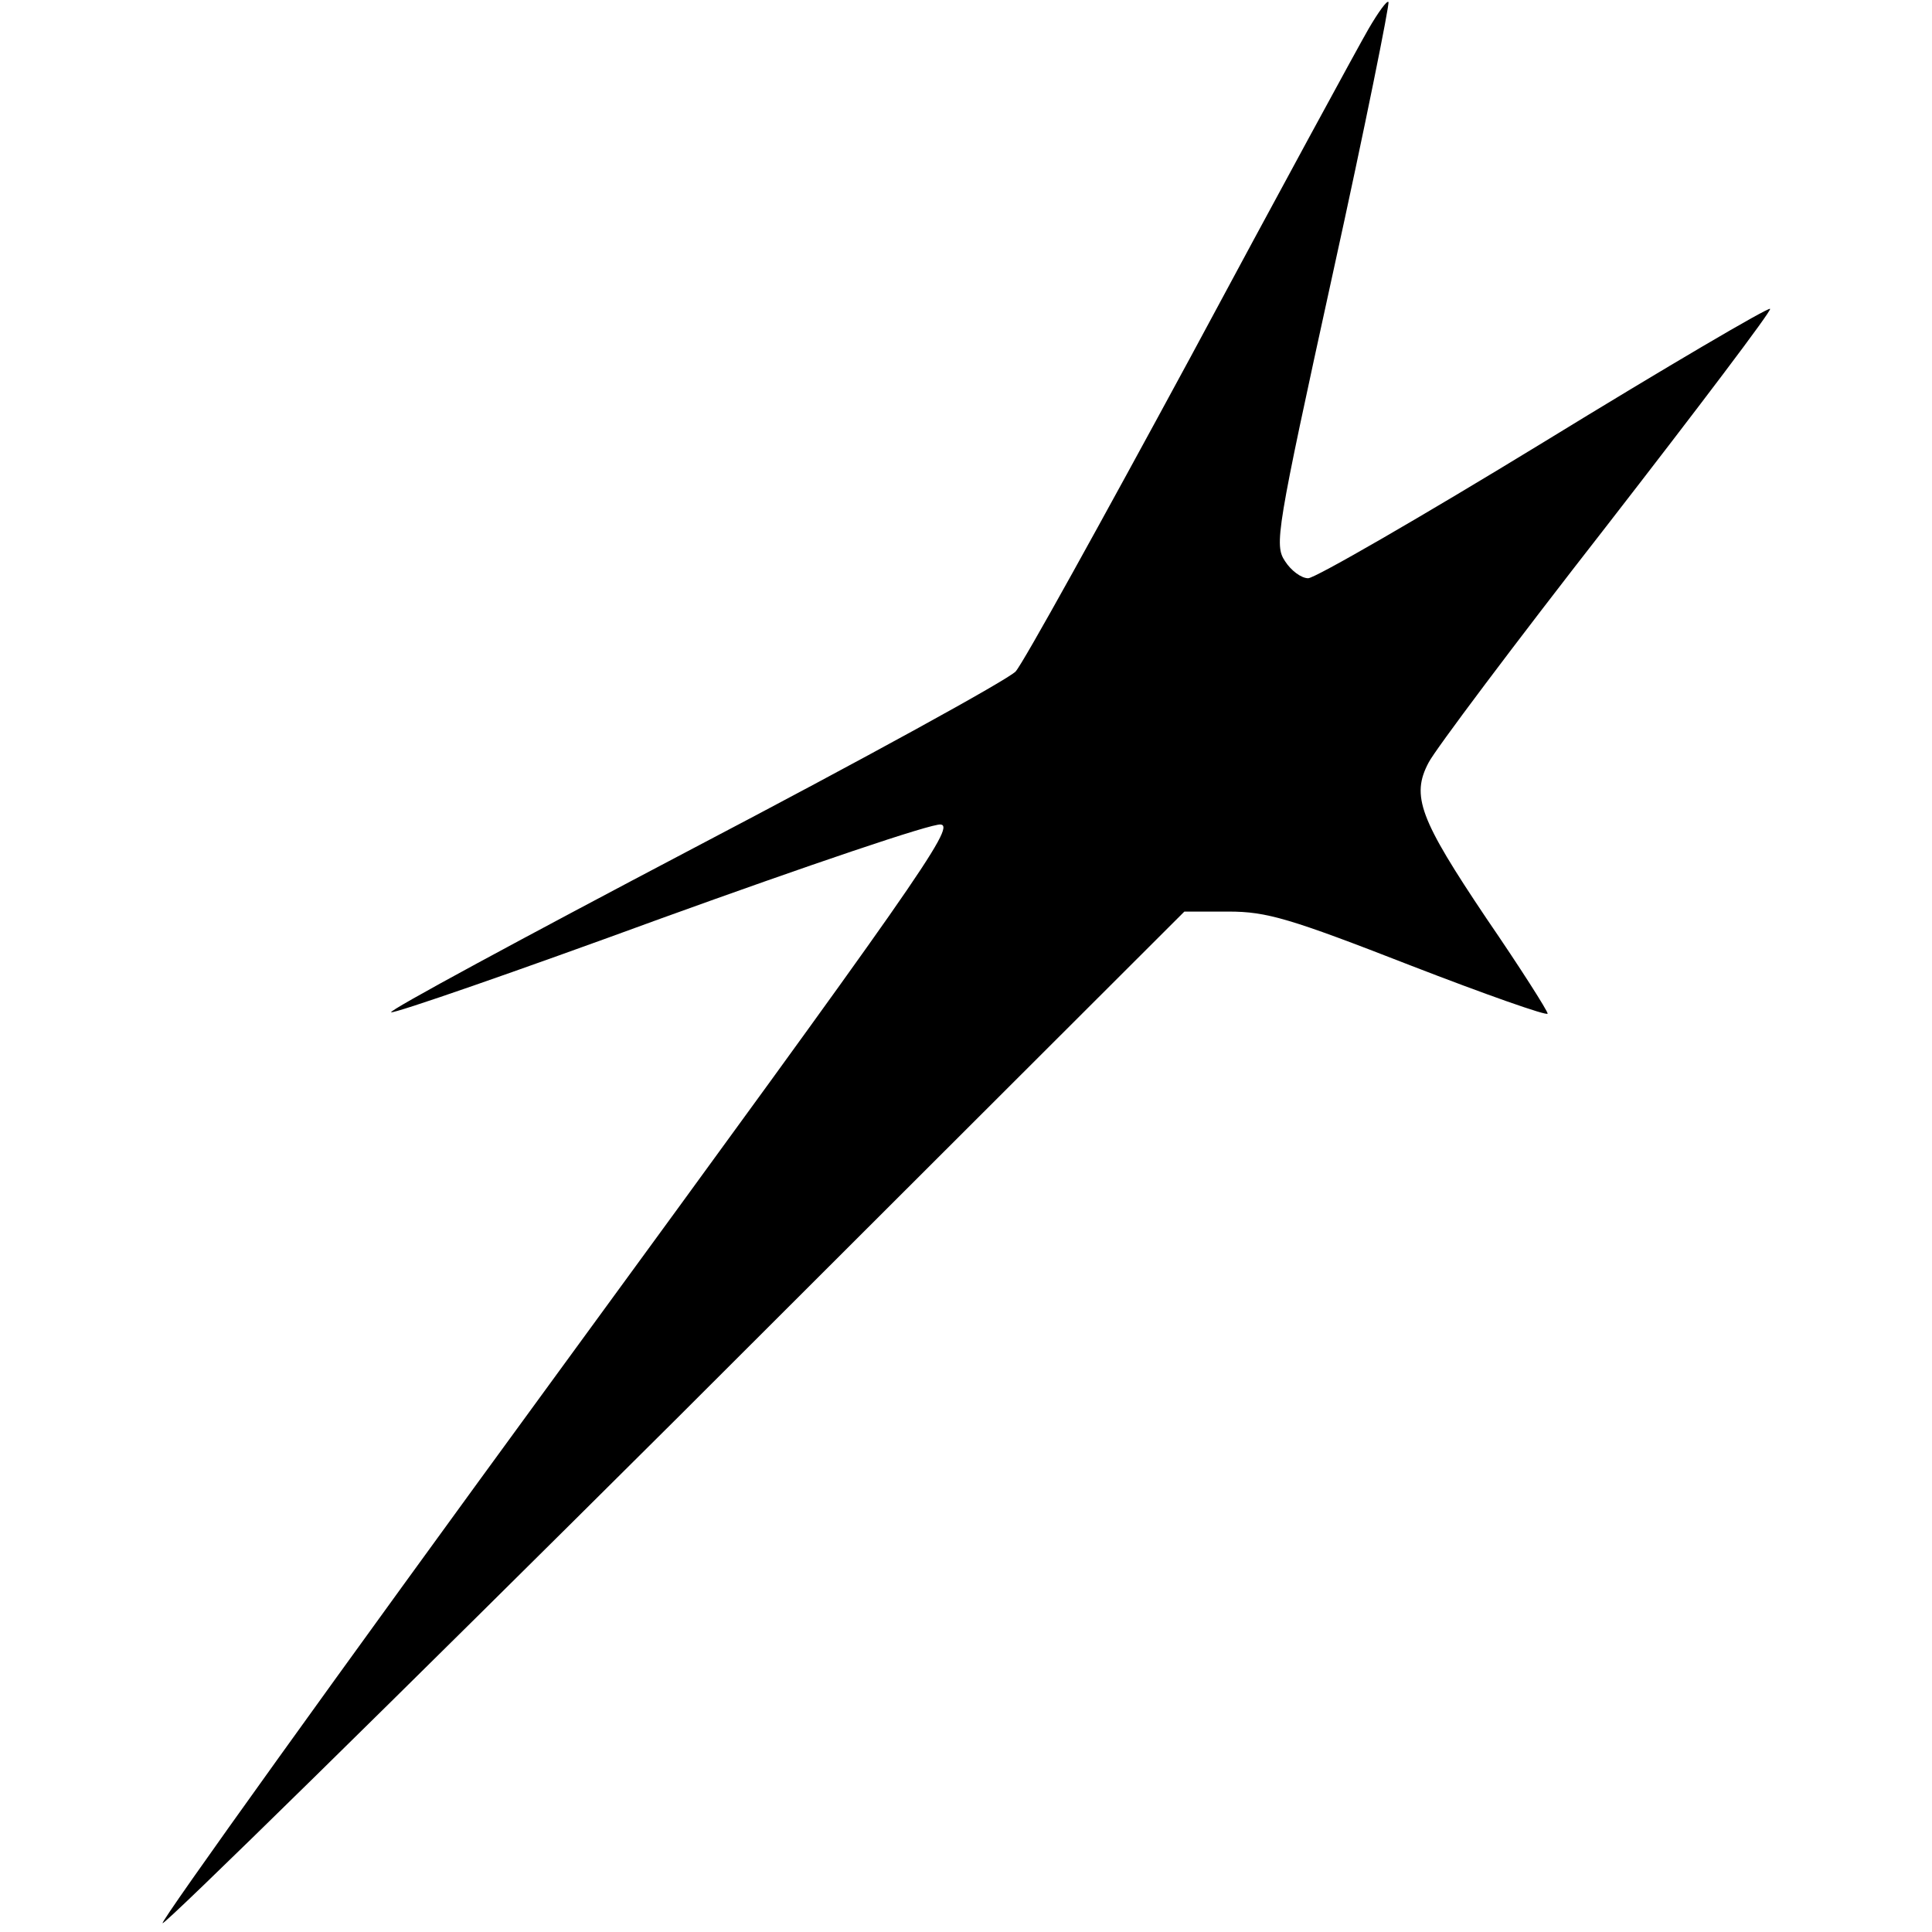 <?xml version="1.0" encoding="UTF-8" standalone="yes"?>
<svg version="1.0" xmlns="http://www.w3.org/2000/svg" width="100mm" height="100mm" viewBox="0 0 237 284" preserveAspectRatio="xMidYMid meet">
  <g transform="translate(0,284) scale(0.1,-0.1)" fill="#000000" stroke="none">
    <path d="M1777 2798 c-14 -24 -132 -241 -262 -483 -131 -242 -246 -450 -257
-462 -11 -12 -224 -129 -474 -260 -249 -131 -449 -239 -444 -241 5 -2 184 60
397 138 213 77 398 140 411 138 22 -3 -37 -86 -563 -806 -323 -442 -584 -806
-581 -809 3 -3 342 330 754 740 l748 747 65 0 c56 0 90 -10 267 -79 111 -43
202 -75 202 -71 0 4 -40 67 -90 140 -98 146 -111 180 -85 229 9 18 126 174
261 347 135 174 244 318 241 320 -2 3 -152 -85 -333 -196 -180 -110 -336 -200
-346 -200 -10 0 -25 11 -34 25 -16 24 -13 43 70 422 48 218 84 398 82 400 -2
3 -15 -15 -29 -39z"/>
  </g>
</svg>
